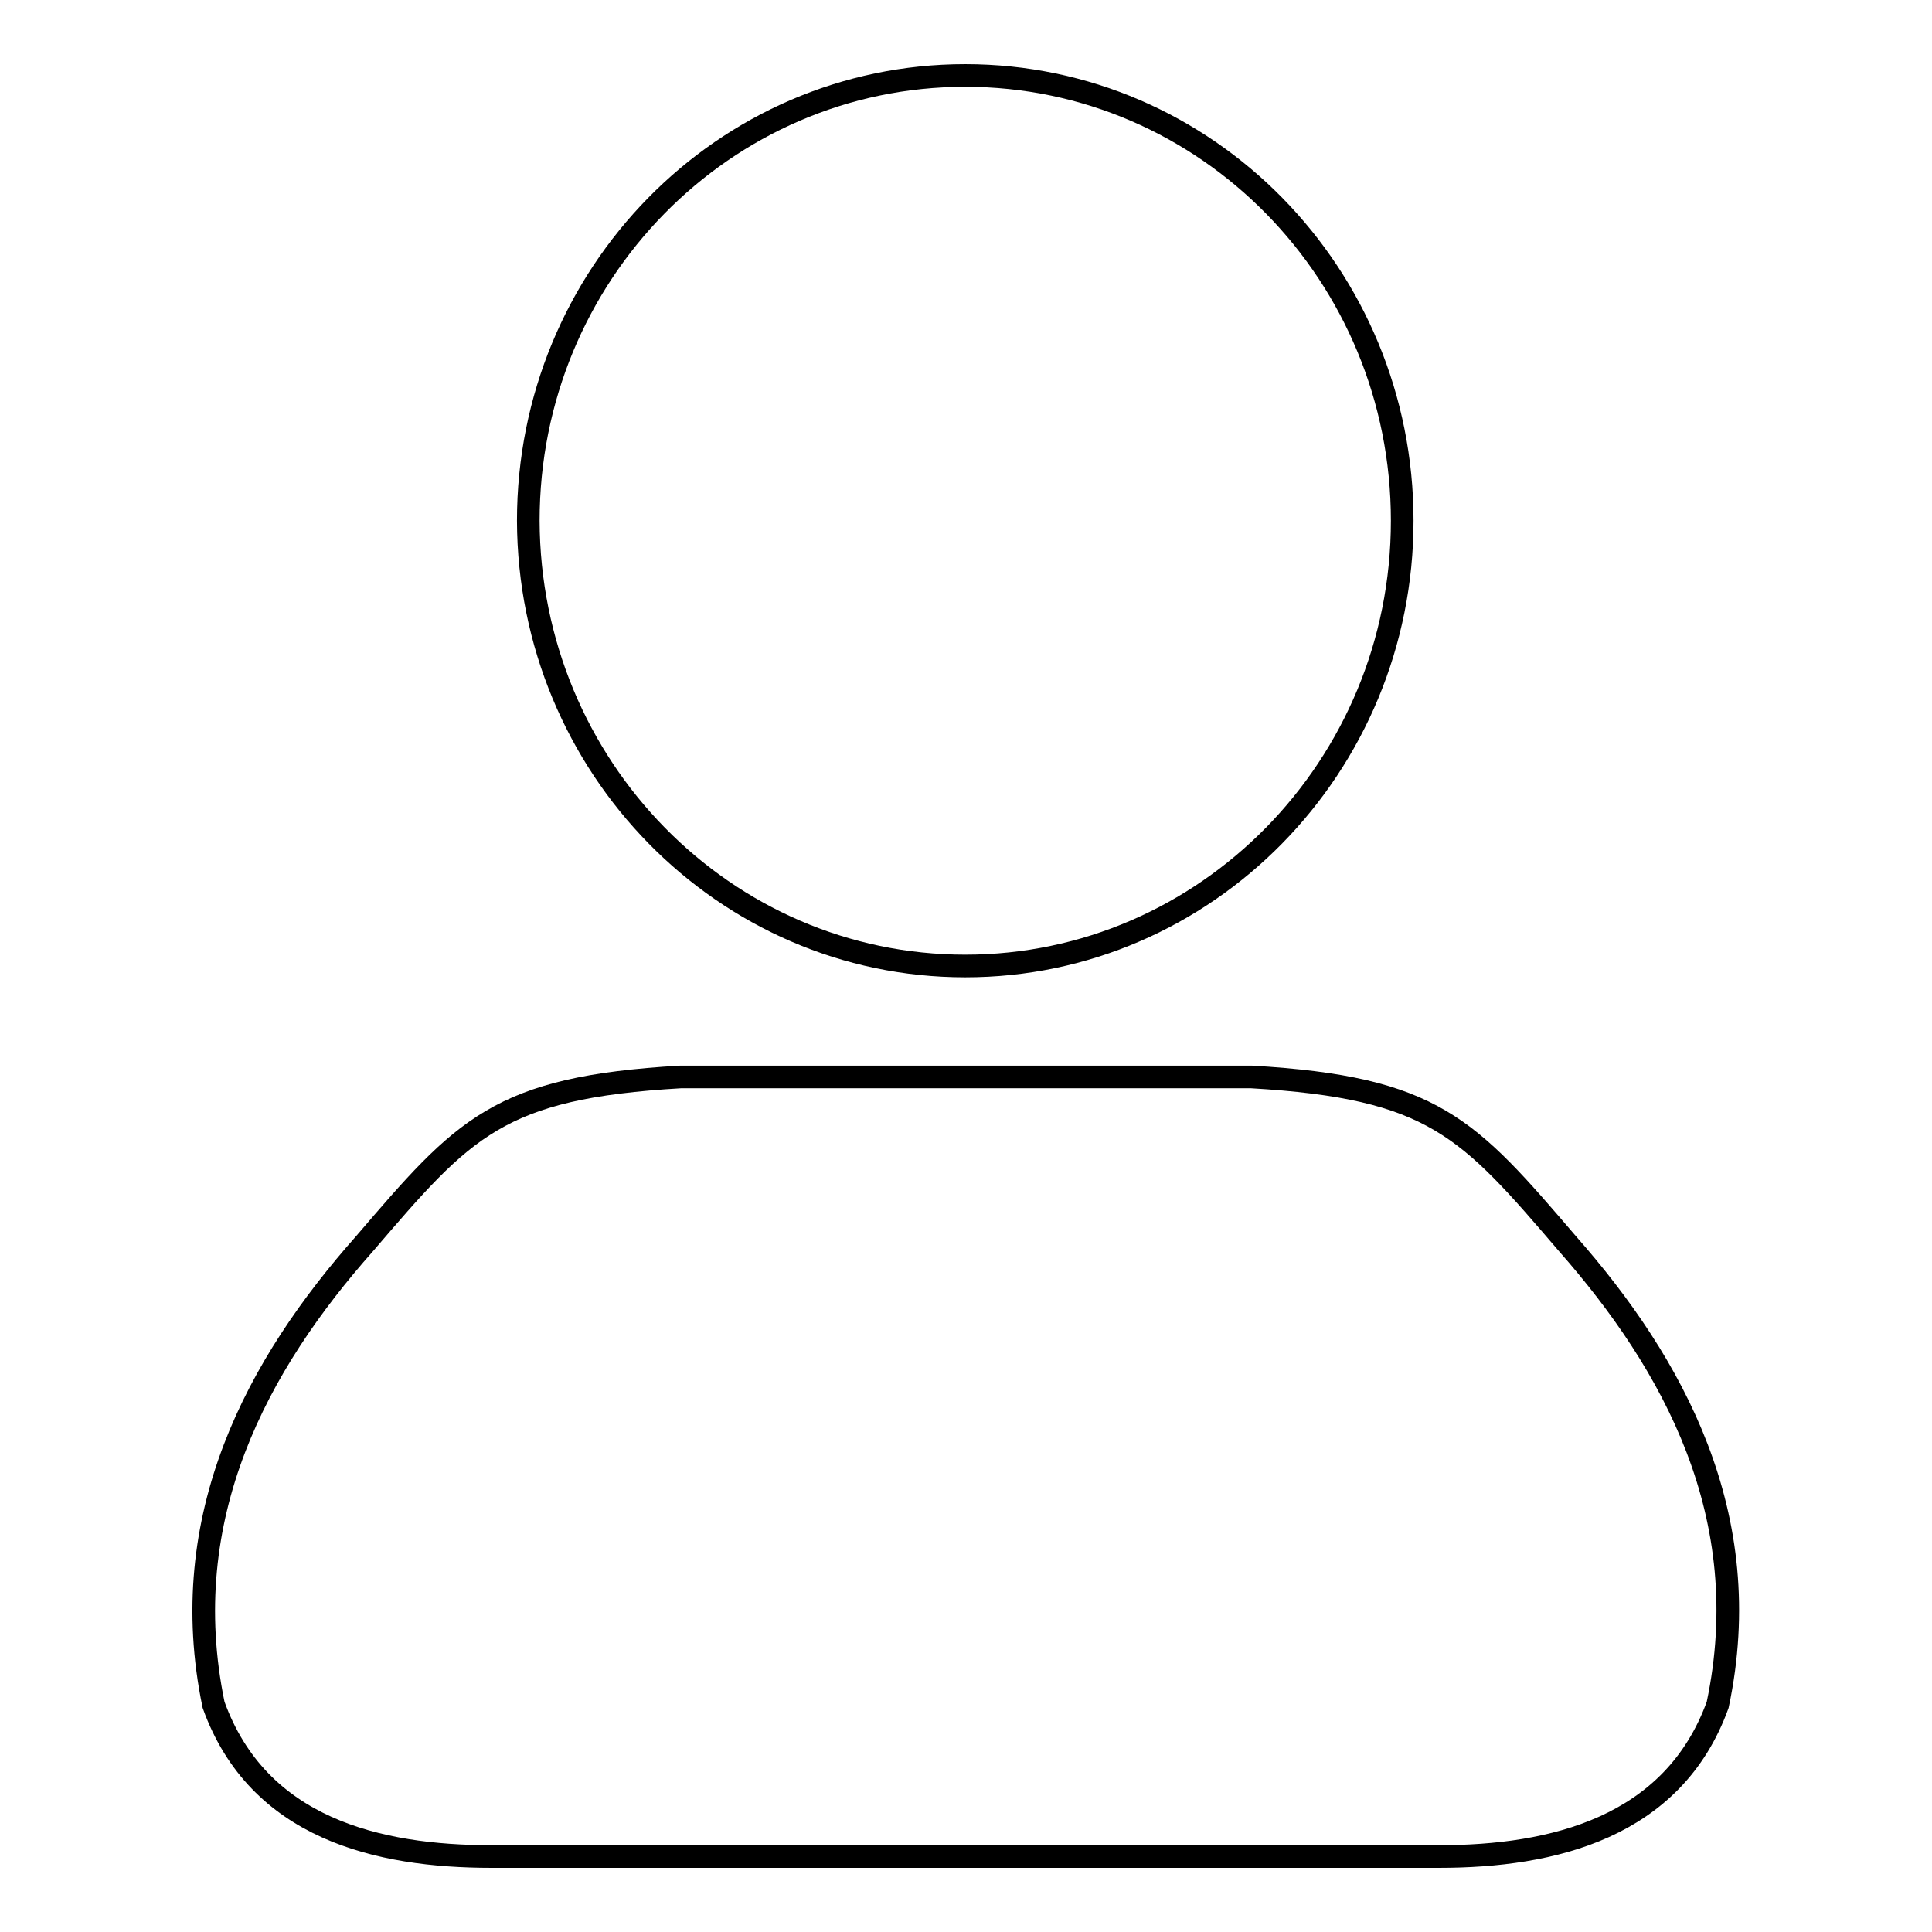 <?xml version="1.0" encoding="utf-8"?>
<!-- Svg Vector Icons : http://www.onlinewebfonts.com/icon -->
<!DOCTYPE svg PUBLIC "-//W3C//DTD SVG 1.1//EN" "http://www.w3.org/Graphics/SVG/1.1/DTD/svg11.dtd">
<svg version="1.1" xmlns="http://www.w3.org/2000/svg" xmlns:xlink="http://www.w3.org/1999/xlink" x="0px" y="0px" viewBox="0 0 256 256" enable-background="new 0 0 256 256" xml:space="preserve">
<g> <path stroke-width="3" fill-opacity="0" stroke="#000000"  d="M127.9,128c31.9,0,57.9-26.4,57.9-59c0-32.6-25.9-59-57.9-59c-32,0-57.9,26.4-57.9,59 C70.1,101.6,96,128,127.9,128z M207.7,164.8c-13.2-15.4-17.7-20.7-41.9-22.1H90.2c-24.2,1.4-28.7,6.7-41.9,22.1 c-14.1,15.9-25.2,36.1-20,61.1c5.9,16.4,21.8,20.1,36.8,20.1h125.6c15,0,31-3.8,36.9-20.1C232.9,200.9,221.7,180.7,207.7,164.8z"/></g>
</svg>